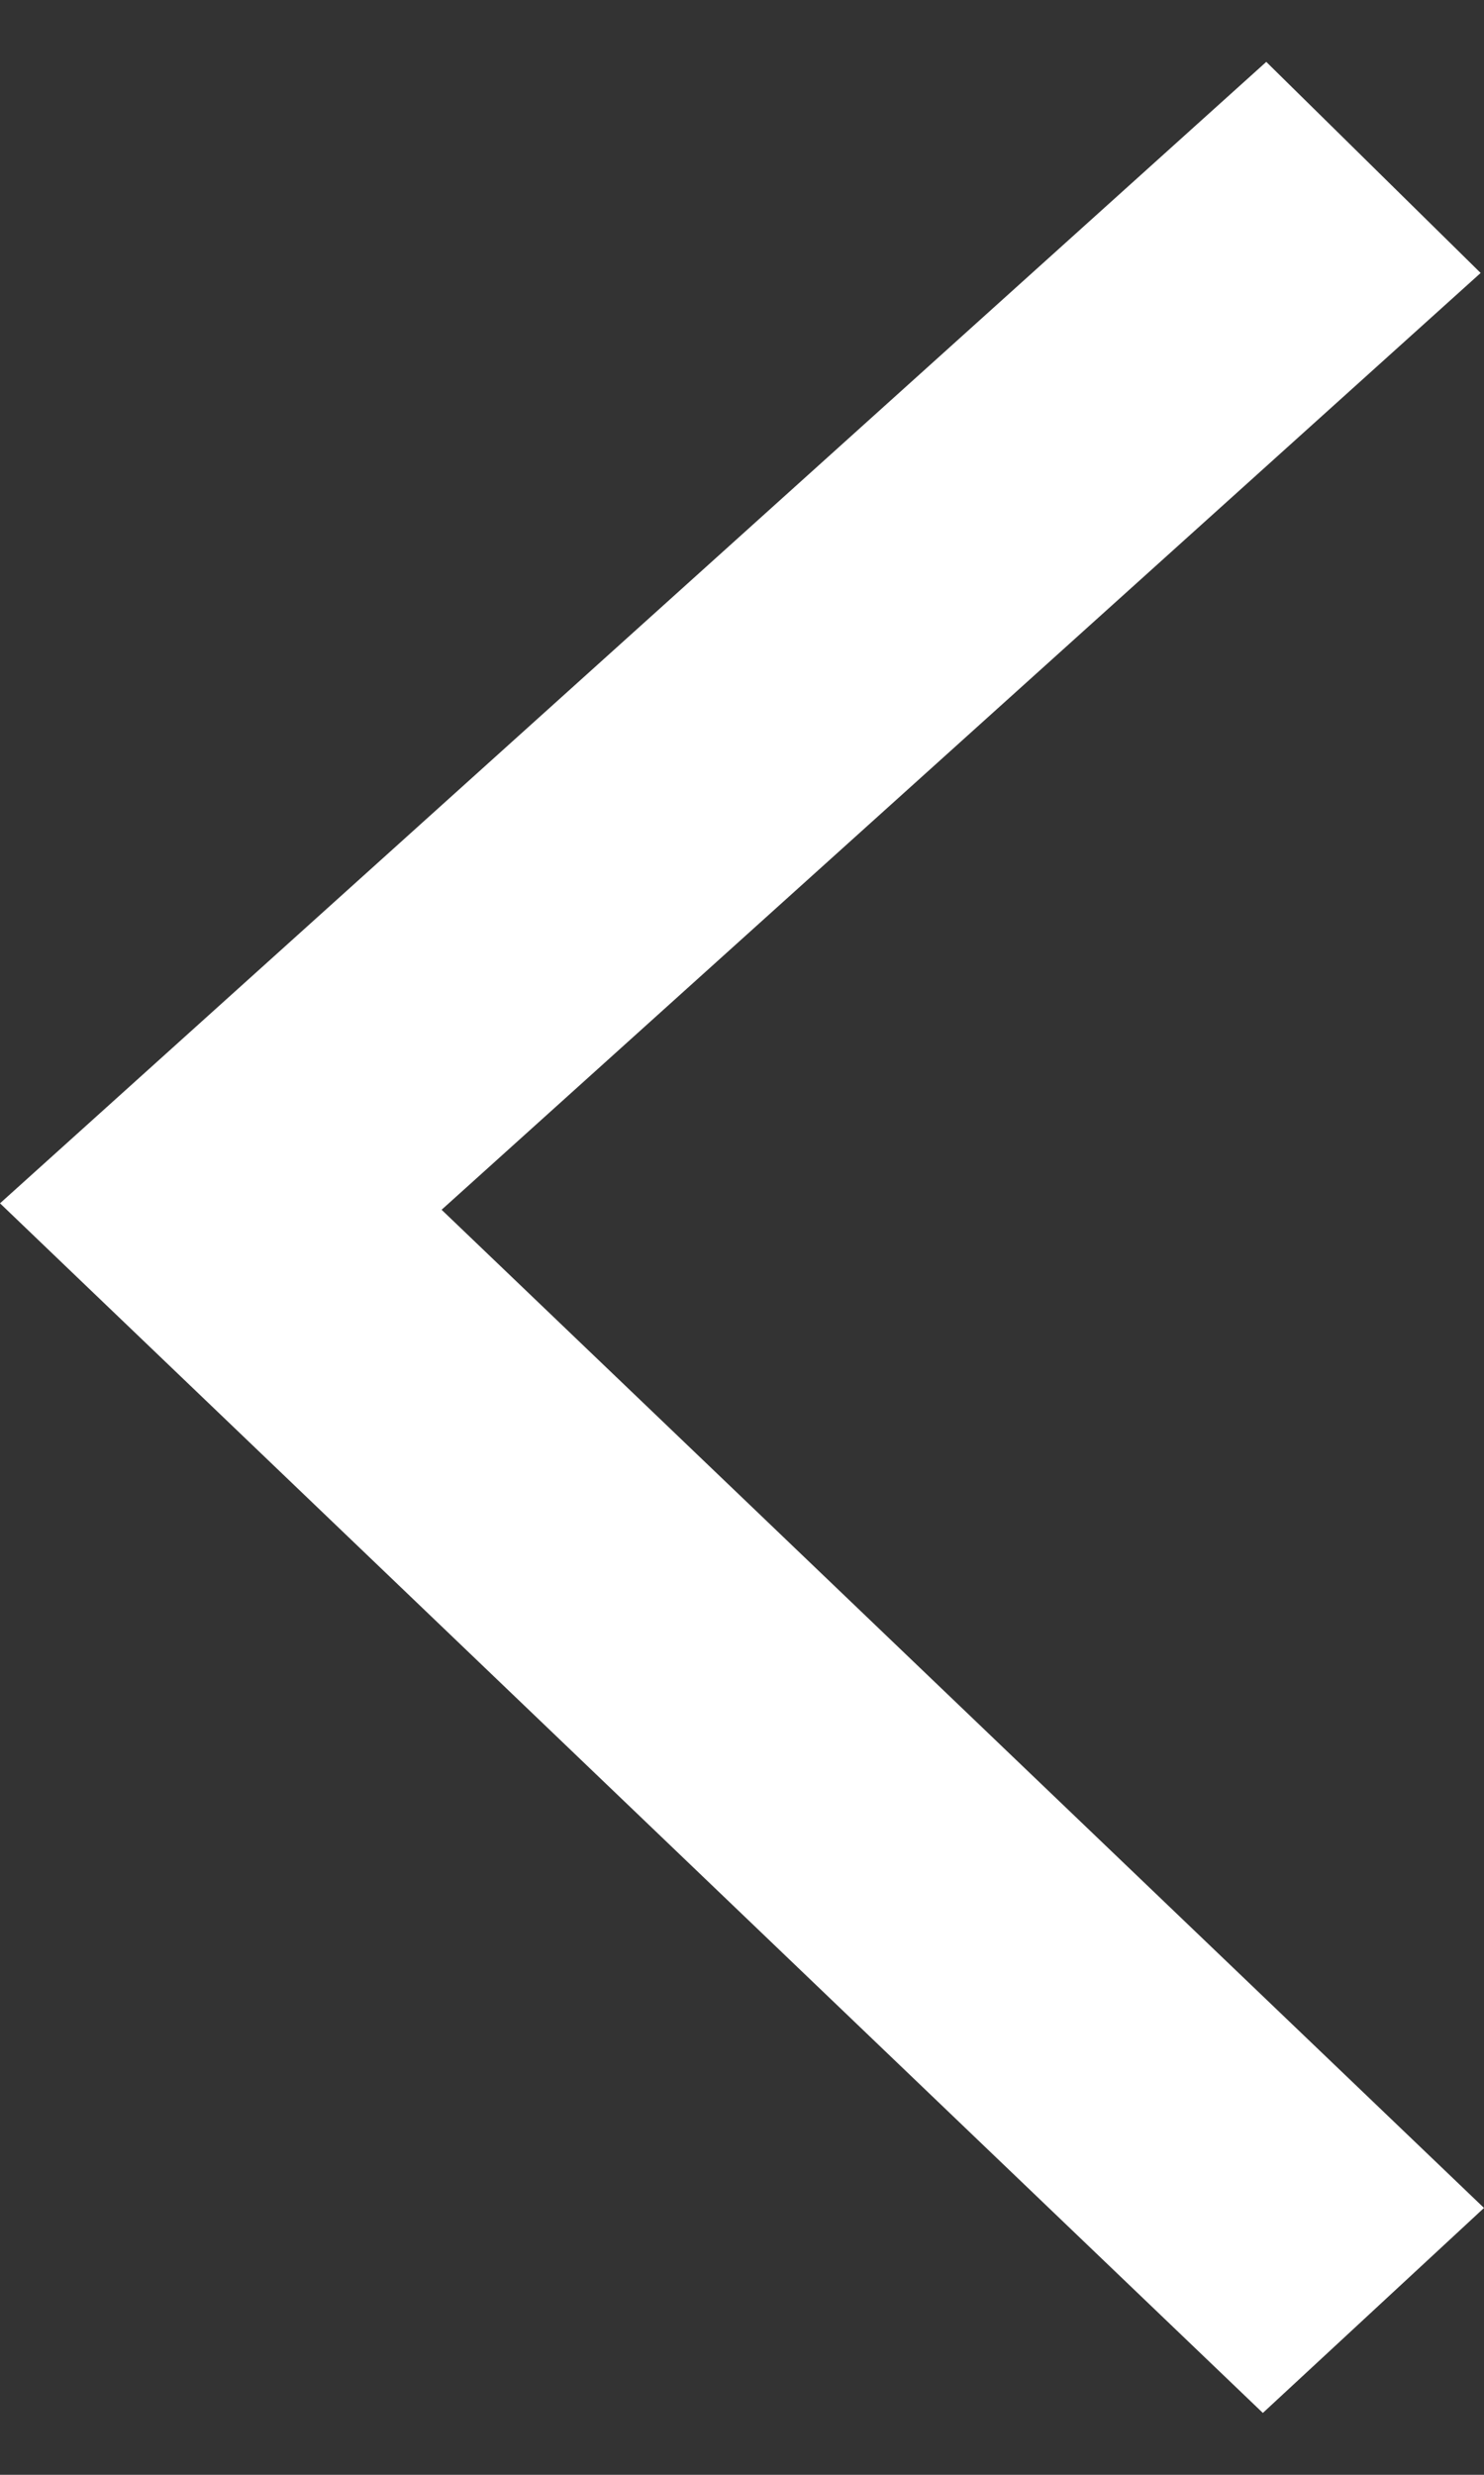 <svg xmlns="http://www.w3.org/2000/svg" width="12" height="20" viewBox="0 0 12 20" fill="none">
  <rect x="0" y="0" width="12" height="20" fill="#333333" stroke="none"/>
  <path d="M0.551 9.733L10.228 1.015L11.426 2.194L3.32 9.498L3.02 9.768L3.312 10.048L11.453 17.839L10.216 18.985L0.861 10.03L0.861 10.03L0.551 9.733Z" fill="white" stroke="white" stroke-width="0.75"/>
</svg>